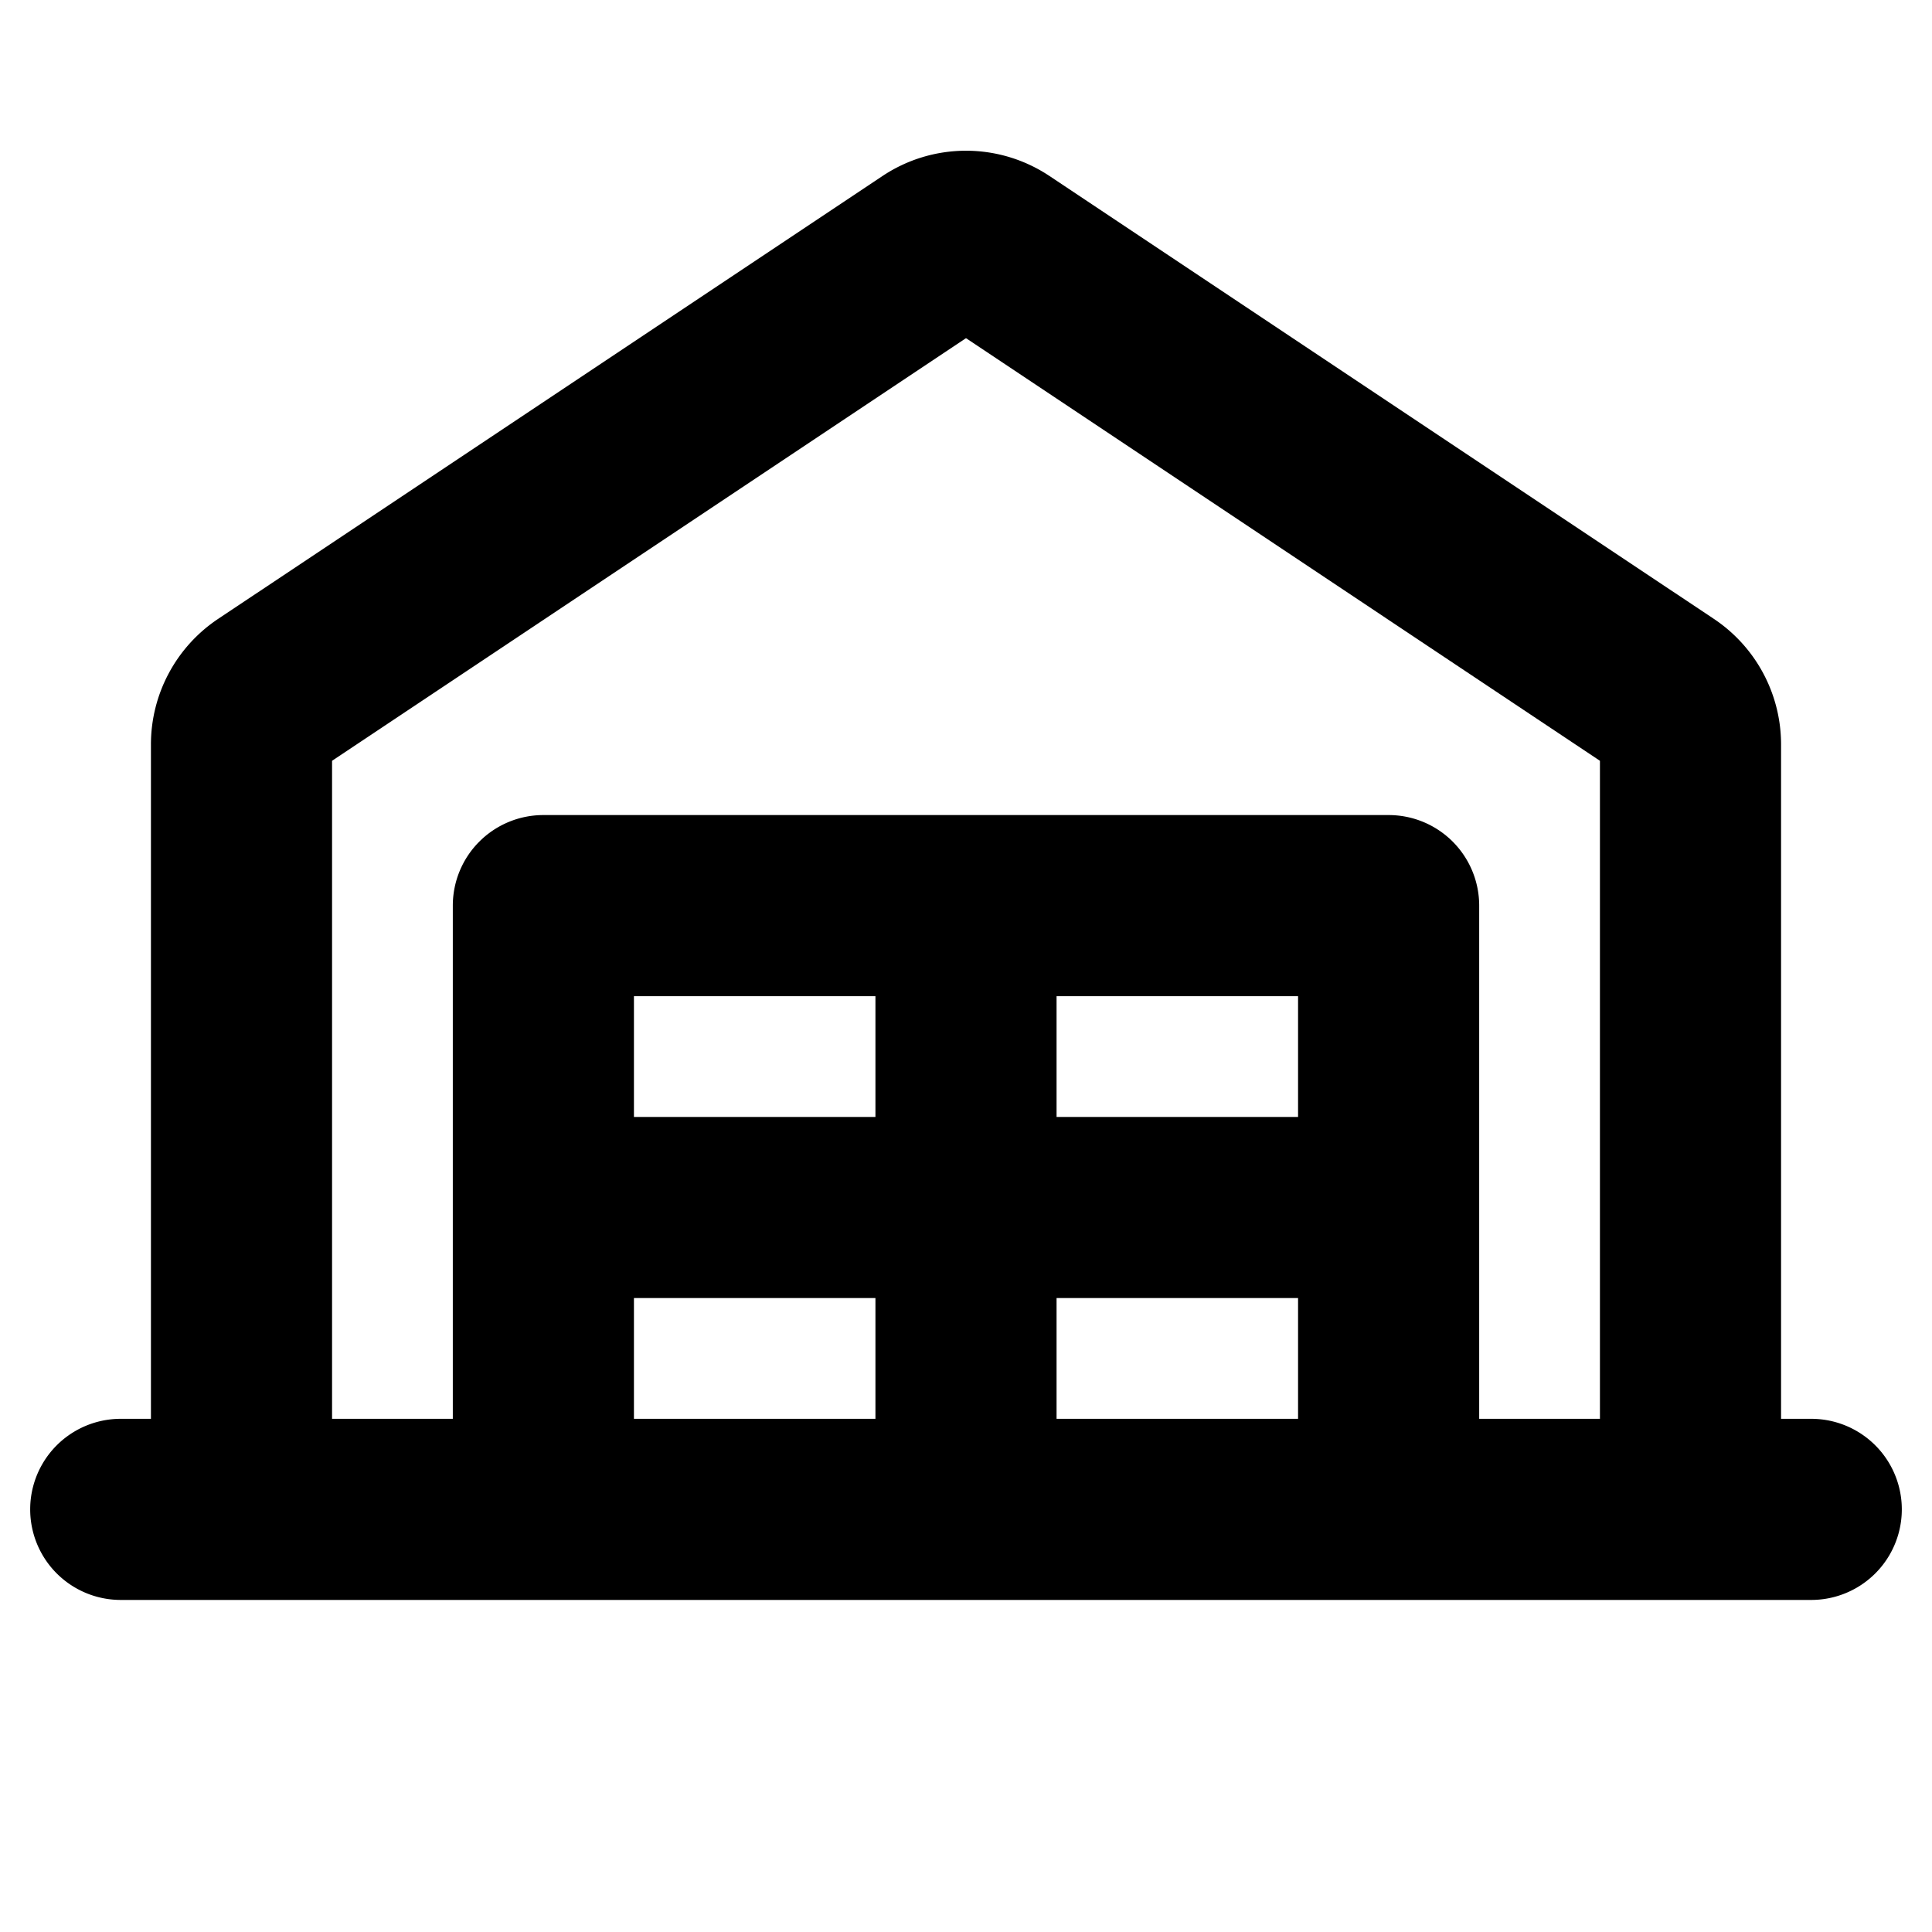 <svg xmlns="http://www.w3.org/2000/svg" viewBox="0 0 256 256" fill="currentColor"><path d="M240,188h-4V98.67A20,20,0,0,0,227.09,82l-88-58.66a19.94,19.94,0,0,0-22.18,0L28.91,82A20,20,0,0,0,20,98.67V188H16a12,12,0,0,0,0,24H240a12,12,0,0,0,0-24ZM44,100.81l84-56,84,56V188H196V120a12,12,0,0,0-12-12H72a12,12,0,0,0-12,12v68H44ZM172,132v16H140V132Zm-56,16H84V132h32ZM84,172h32v16H84Zm56,0h32v16H140Z"/></svg>